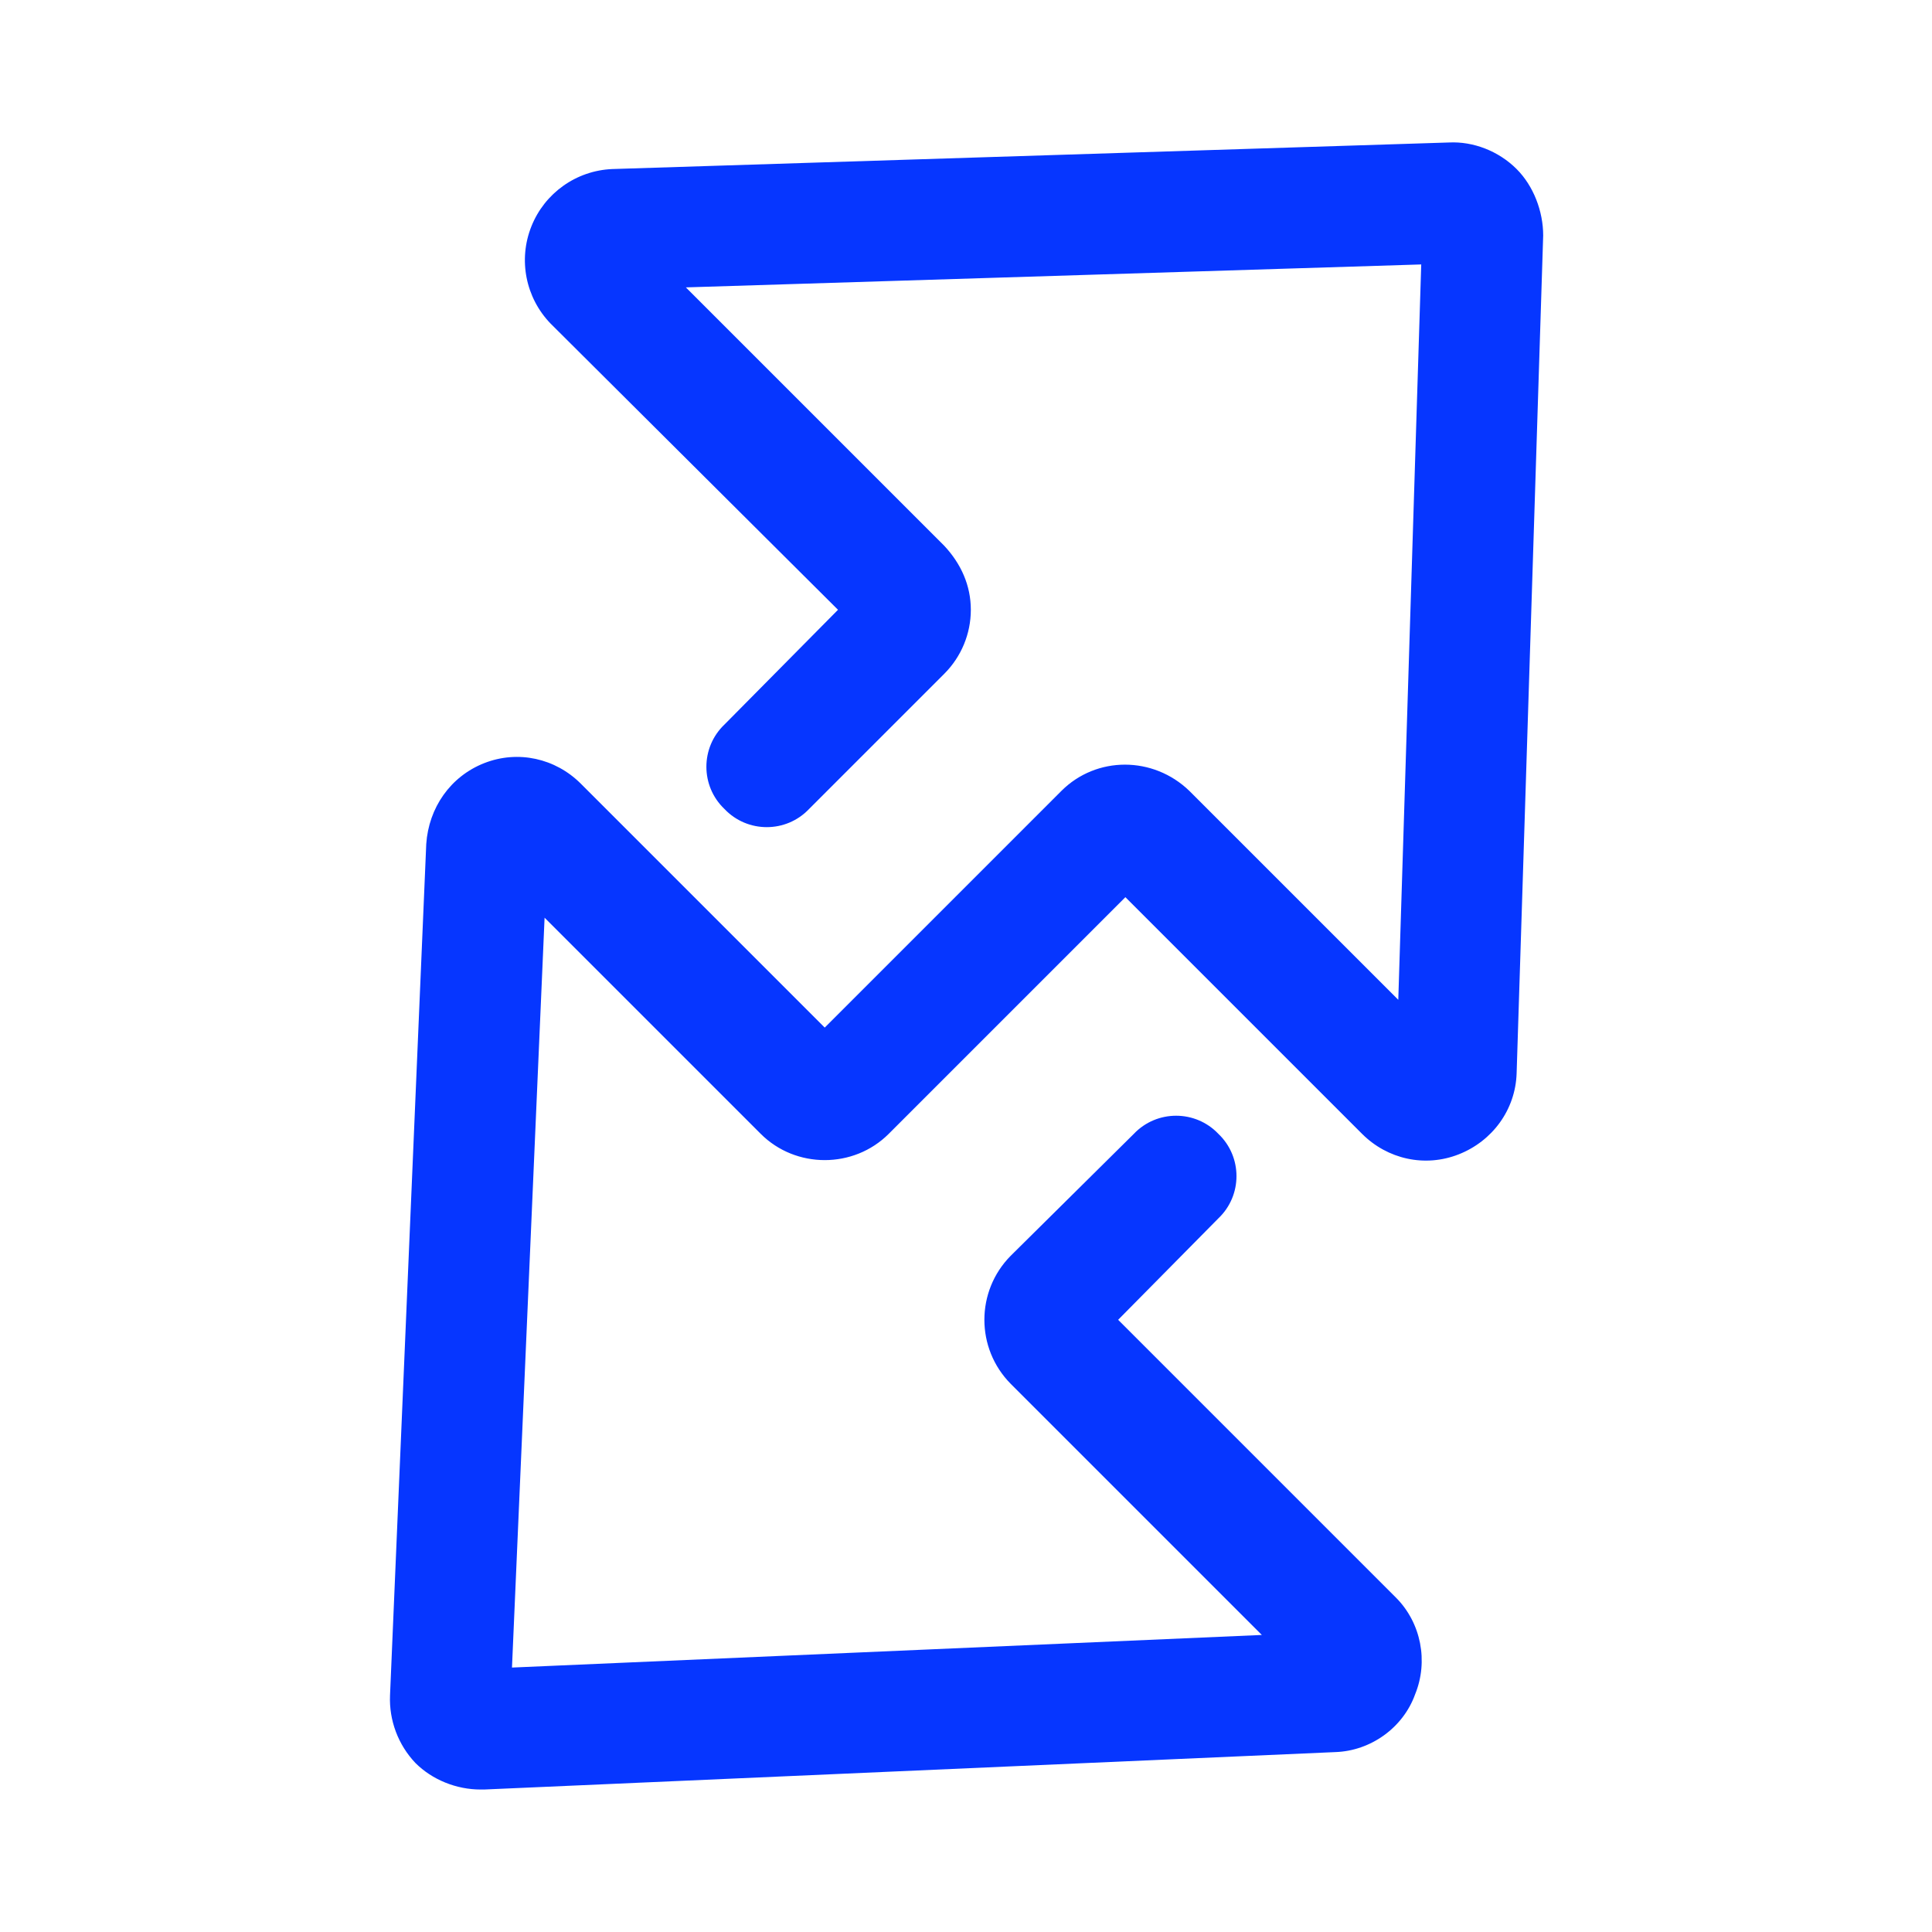 <?xml version="1.0" encoding="UTF-8"?>
<svg width="48px" height="48px" viewBox="0 0 48 48" version="1.1" xmlns="http://www.w3.org/2000/svg" xmlns:xlink="http://www.w3.org/1999/xlink">
    <title>降本增效</title>
    <g id="INFINILabs.cn" stroke="none" stroke-width="1" fill="none" fill-rule="evenodd">
        <g id="解决方案概览" transform="translate(-782, -890)" fill="#0636FF" fill-rule="nonzero">
            <g id="降本增效" transform="translate(782, 890)">
                <rect id="矩形" opacity="0" x="0" y="0" width="48" height="48"></rect>
                <path d="M38.34,5.85 L37.68,26.67 C37.65,27.57 37.08,28.35 36.24,28.68 C35.4,29.01 34.47,28.8 33.84,28.17 L27.96,22.29 L22.08,28.17 C21.21,29.04 19.77,29.04 18.9,28.17 L13.53,22.8 L12.72,41.43 L31.35,40.62 L25.11,34.38 C24.239,33.499 24.239,32.081 25.11,31.2 L28.17,28.17 C28.74,27.57 29.7,27.57 30.27,28.17 C30.87,28.74 30.87,29.7 30.27,30.27 L27.78,32.79 L34.68,39.69 C35.31,40.32 35.49,41.28 35.16,42.09 C34.86,42.93 34.05,43.5 33.18,43.53 L12.03,44.46 L11.94,44.46 C11.34,44.46 10.74,44.22 10.32,43.8 C9.892,43.348 9.664,42.742 9.69,42.12 L10.59,20.97 C10.65,20.07 11.19,19.29 12.03,18.96 C12.87,18.63 13.8,18.84 14.43,19.47 L20.49,25.53 L26.37,19.65 C27.24,18.78 28.65,18.78 29.55,19.65 L34.74,24.84 L35.31,6.57 L17.04,7.14 L23.46,13.56 C23.88,14.01 24.12,14.55 24.12,15.15 C24.12,15.75 23.88,16.32 23.46,16.74 L20.1,20.1 C19.53,20.7 18.57,20.7 18,20.1 C17.4,19.53 17.4,18.57 18,18 L20.82,15.15 L13.68,8.04 C13.059,7.399 12.871,6.454 13.202,5.625 C13.532,4.796 14.318,4.238 15.21,4.2 L36,3.54 C36.6,3.51 37.23,3.75 37.68,4.2 C38.1,4.62 38.34,5.25 38.34,5.85 L38.34,5.85 Z" id="路径"></path>
            </g>
        </g>
    </g>
</svg>
